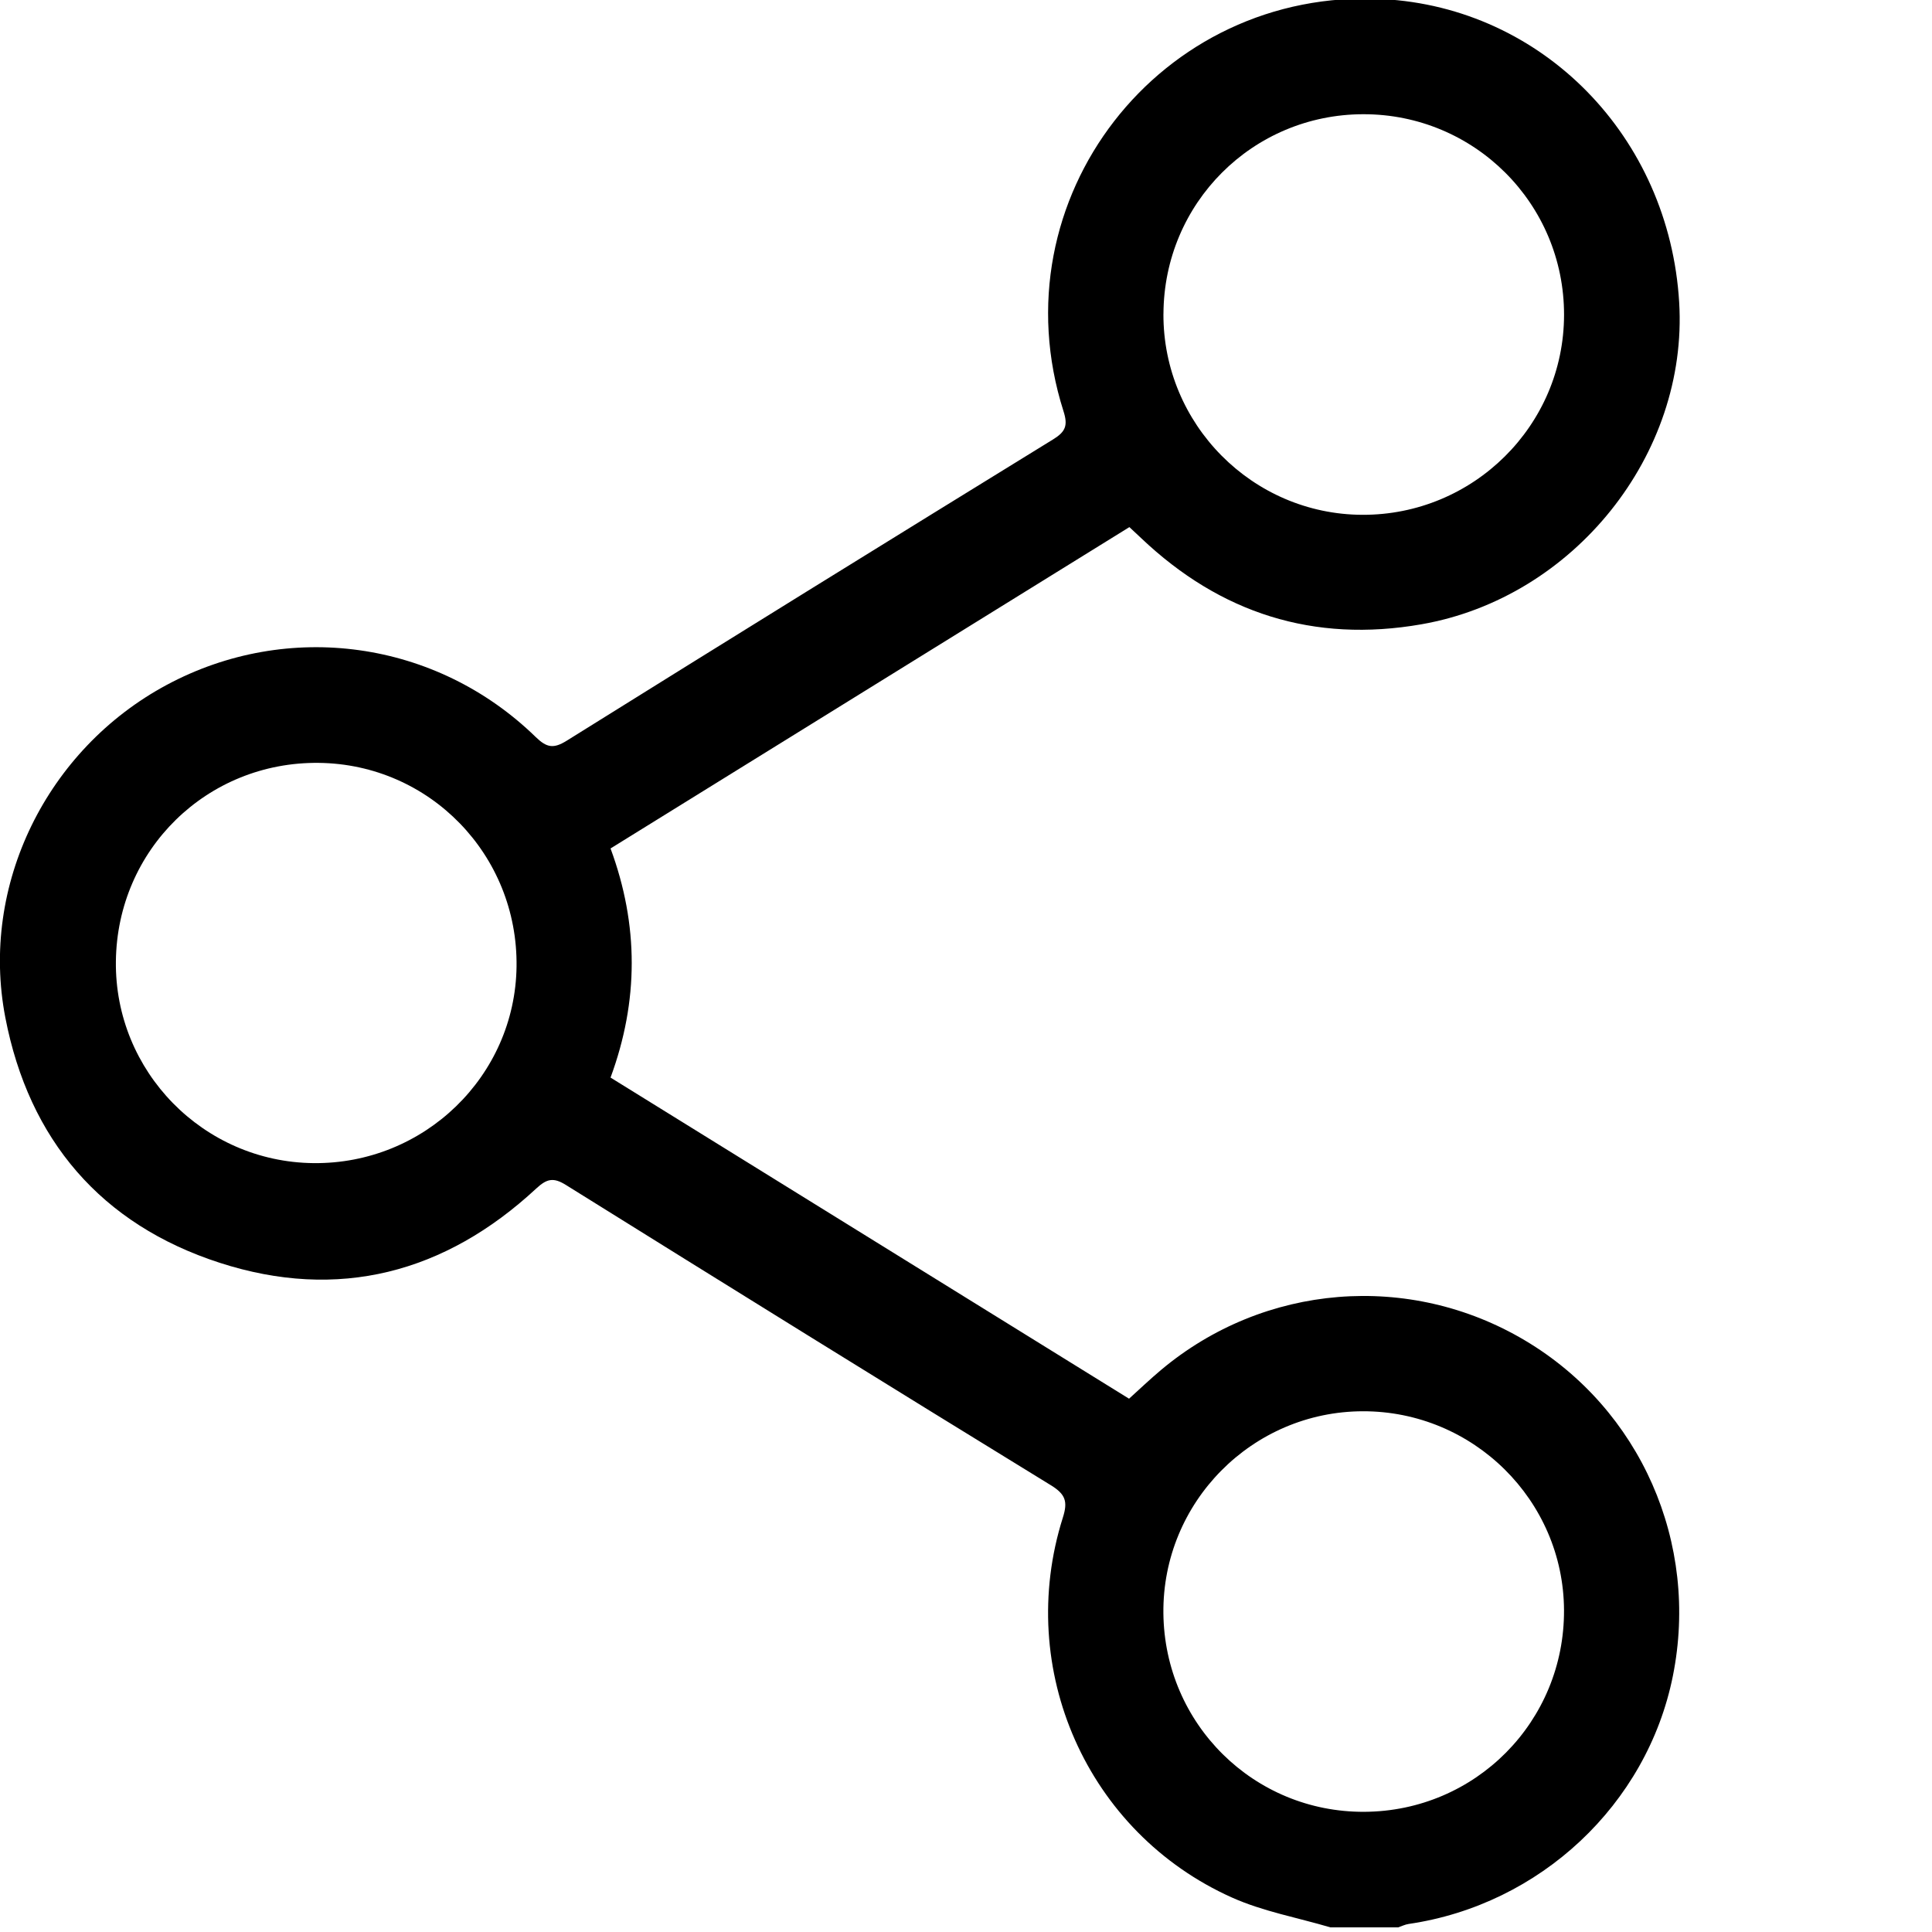 <?xml version="1.0" encoding="UTF-8"?><svg id="Capa_1" xmlns="http://www.w3.org/2000/svg" viewBox="0 0 512 512"><path d="M352.56,510.77c-8.71-2.58-17.85-4.22-26.07-7.9-38.42-17.21-57.54-60.51-44.82-100.7,1.35-4.25,.71-6.18-3.2-8.58-42.93-26.34-85.73-52.9-128.48-79.55-3.32-2.07-5.05-1.69-7.87,.92-24.19,22.45-52.51,29.86-83.94,19.68-31.36-10.16-50.5-32.55-56.76-64.94-6.81-35.17,11.03-71.15,42.74-88.18,32.17-17.28,71.45-11.85,97.78,13.77,2.93,2.85,4.72,3.21,8.27,.99,42.87-26.75,85.85-53.35,128.88-79.84,3.28-2.02,3.97-3.66,2.75-7.46C263.9,52.73,307.41-3.37,366.42-.24c42.47,2.25,75.95,36.49,78.58,80.37,2.42,40.28-27.89,78.27-68.34,85.32-28.53,4.98-53.26-2.93-74.22-22.82-.95-.9-1.92-1.79-3.14-2.94-45.81,28.37-91.55,56.7-137.5,85.16,7.5,20.3,7.47,40.46,0,60.72,45.89,28.42,91.52,56.68,137.41,85.1,2.83-2.55,5.56-5.17,8.46-7.6,27.31-22.93,65.8-26.05,96.43-7.86,30.65,18.2,46.31,53.73,39.22,88.98-6.84,34.03-35.19,60.6-70.02,65.68-.94,.14-1.84,.59-2.76,.9h-17.97Zm8.98-30.62c29.51-.14,53.09-23.96,52.94-53.47-.15-29.09-24.04-52.72-53.27-52.68-29.38,.04-53.19,24.13-52.9,53.51,.3,29.38,23.96,52.78,53.22,52.64Zm-53.22-396.96c-.11,29.2,23.55,53.12,52.68,53.24,29.44,.13,53.45-23.66,53.49-52.97,.04-29.48-23.75-53.24-53.22-53.19-29.31,.05-52.83,23.57-52.94,52.92ZM30.71,254.76c-.34,29.18,23.17,53.18,52.38,53.48,29.32,.3,53.42-23.04,53.8-52.1,.38-29.56-23-53.64-52.42-53.97-29.59-.33-53.42,22.98-53.76,52.59Z"/></svg>